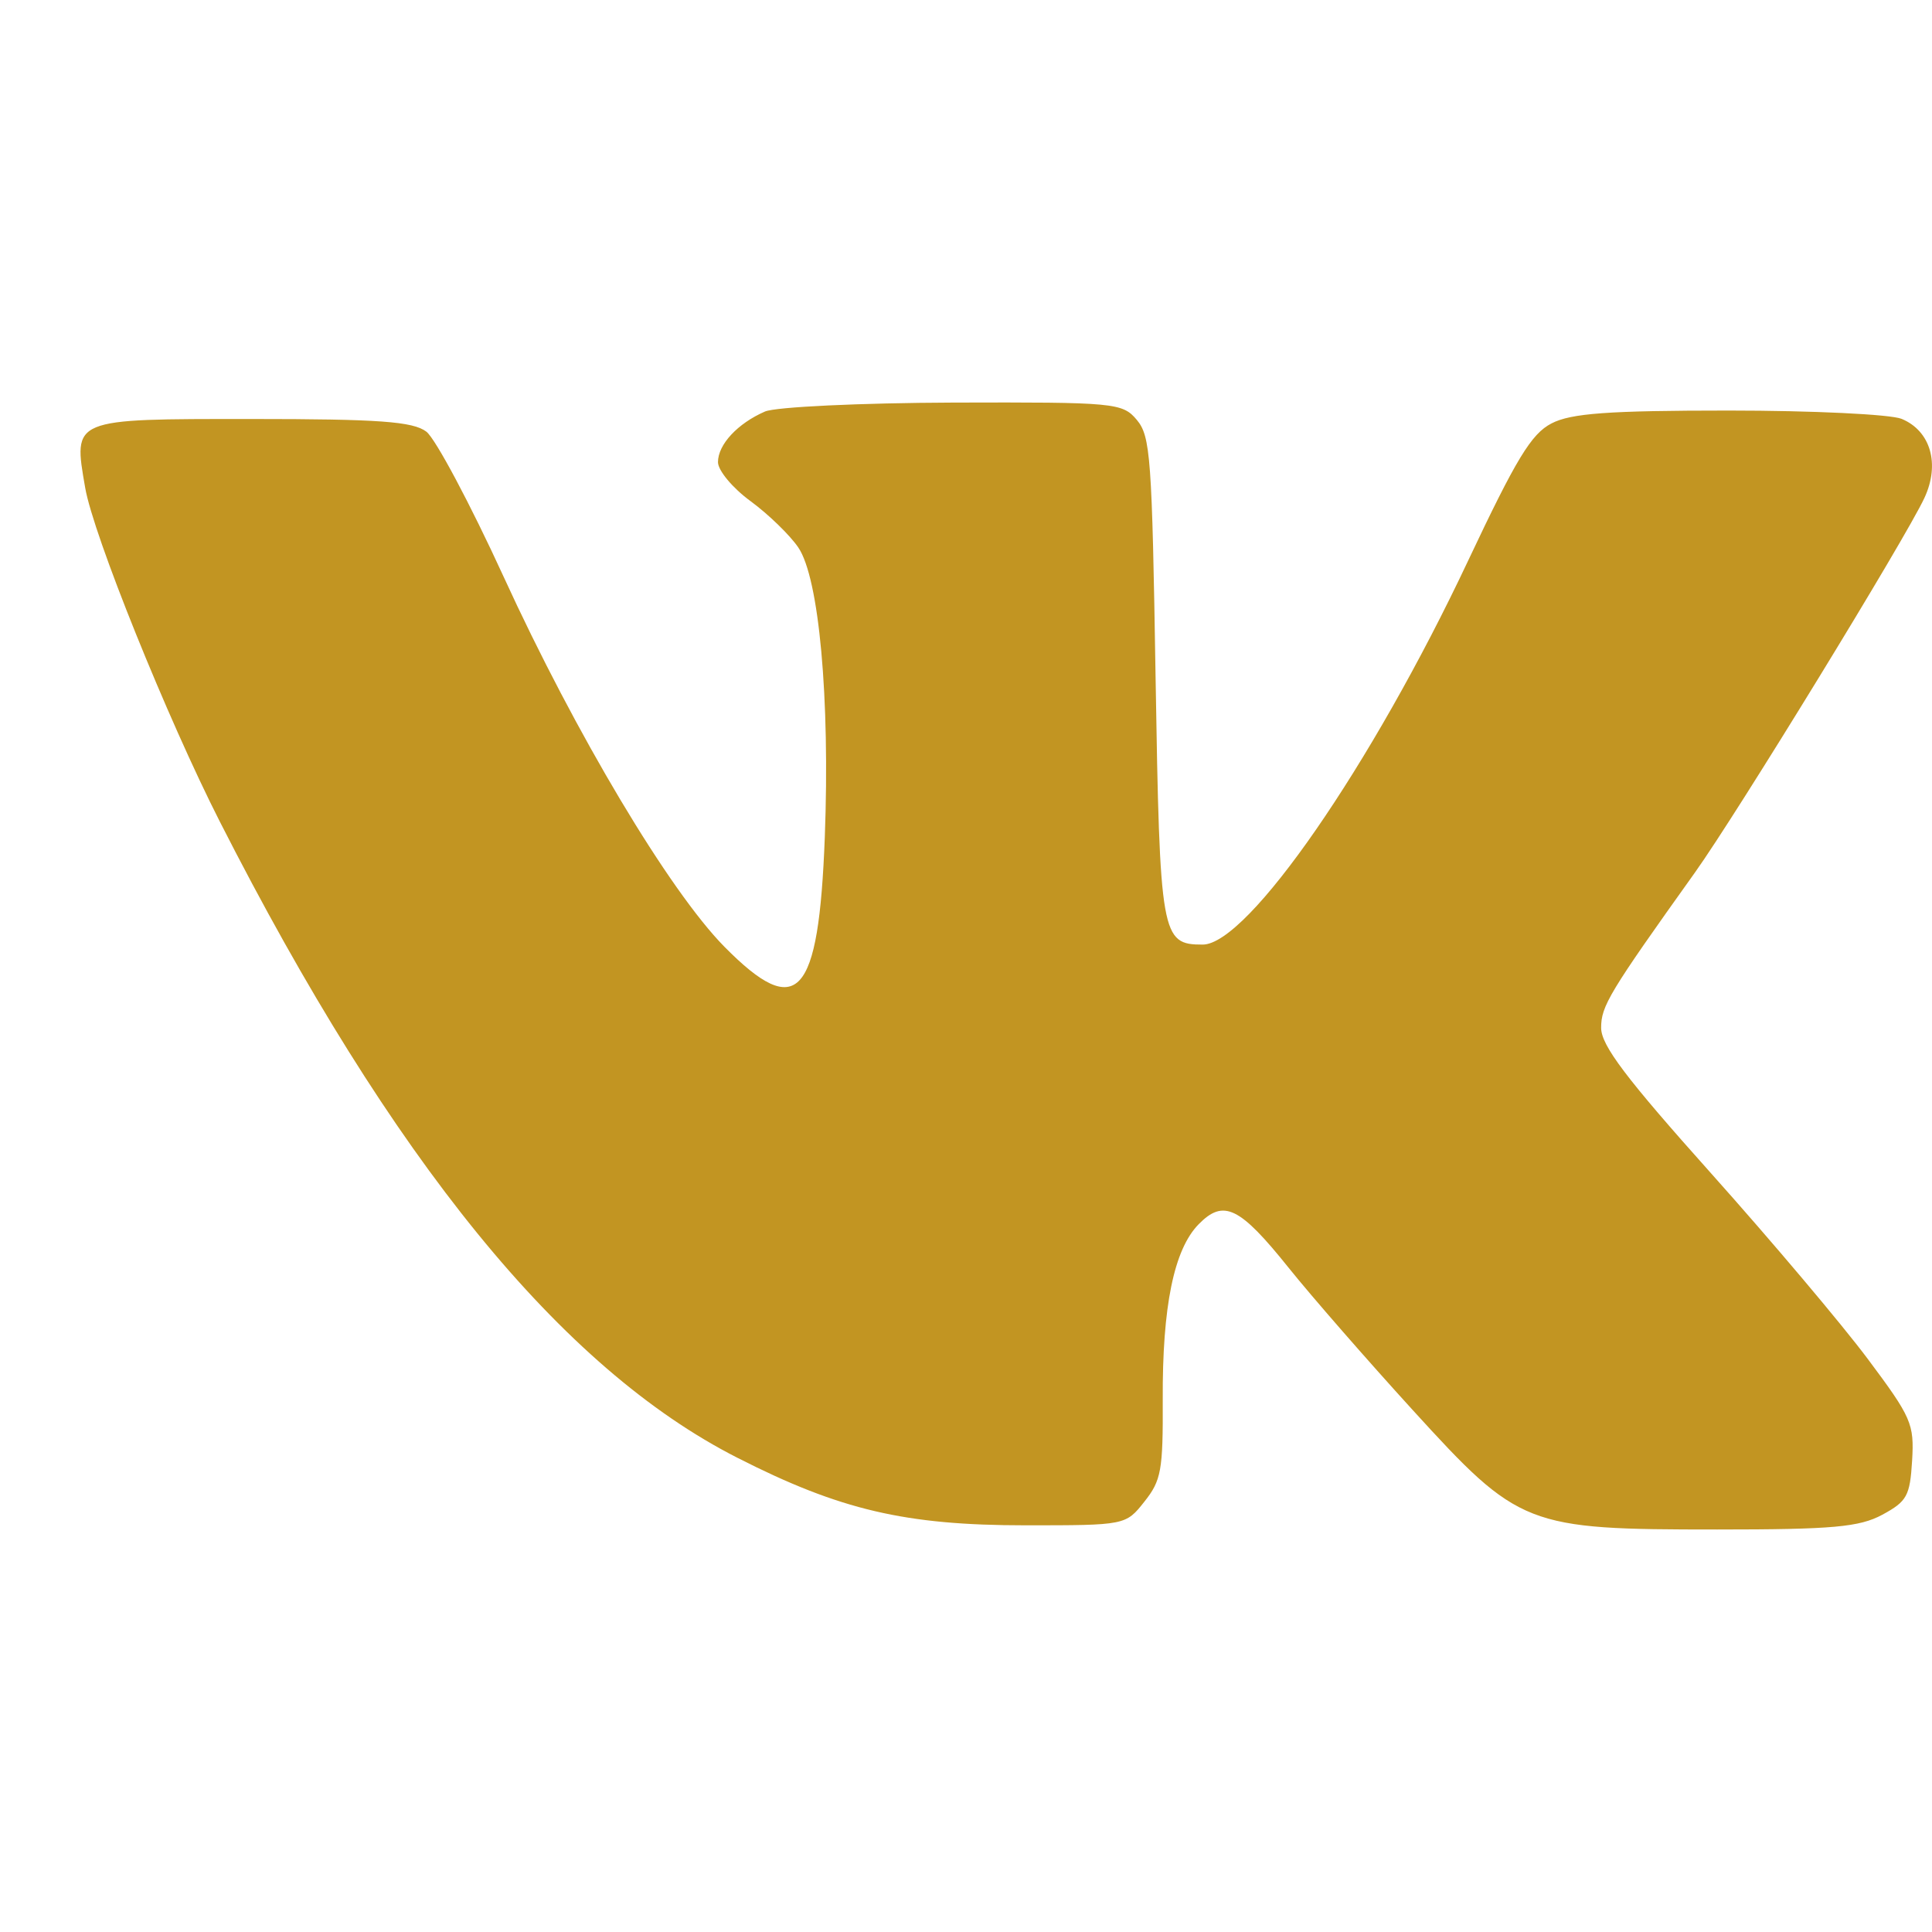 <svg width="24" height="24" viewBox="0 0 24 24" fill="none" xmlns="http://www.w3.org/2000/svg">
<path d="M8.919 5.741C8.919 5.522 9.163 5.26 9.503 5.112C9.636 5.055 10.687 5.005 11.841 5.001C13.851 4.995 13.944 5.004 14.122 5.216C14.292 5.42 14.311 5.677 14.355 8.412C14.408 11.636 14.425 11.734 14.94 11.734C15.501 11.734 17.038 9.511 18.238 6.964C18.836 5.697 19.022 5.39 19.273 5.26C19.514 5.134 19.98 5.1 21.475 5.1C22.518 5.1 23.484 5.147 23.622 5.203C23.983 5.352 24.102 5.764 23.906 6.185C23.674 6.685 21.575 10.111 21.055 10.839C19.989 12.332 19.889 12.497 19.89 12.769C19.891 12.987 20.198 13.393 21.257 14.577C22.008 15.417 22.883 16.454 23.202 16.881C23.746 17.609 23.78 17.687 23.753 18.144C23.726 18.583 23.69 18.65 23.384 18.816C23.099 18.97 22.767 19 21.332 19C18.956 19 18.873 18.968 17.55 17.517C16.985 16.897 16.291 16.102 16.009 15.75C15.399 14.989 15.2 14.892 14.89 15.208C14.583 15.521 14.438 16.229 14.444 17.388C14.448 18.267 14.426 18.39 14.216 18.654C13.985 18.947 13.98 18.948 12.738 18.948C11.246 18.948 10.435 18.758 9.162 18.11C6.975 16.999 4.873 14.416 2.731 10.207C2.077 8.921 1.159 6.646 1.058 6.058C0.909 5.194 0.882 5.205 3.124 5.205C4.706 5.205 5.13 5.236 5.296 5.362C5.409 5.448 5.841 6.259 6.256 7.164C7.151 9.118 8.314 11.066 8.999 11.761C9.908 12.681 10.17 12.396 10.246 10.399C10.311 8.673 10.175 7.178 9.916 6.8C9.812 6.647 9.545 6.388 9.323 6.225C9.1 6.062 8.919 5.844 8.919 5.741Z" fill="#C29522"/>
</svg>
